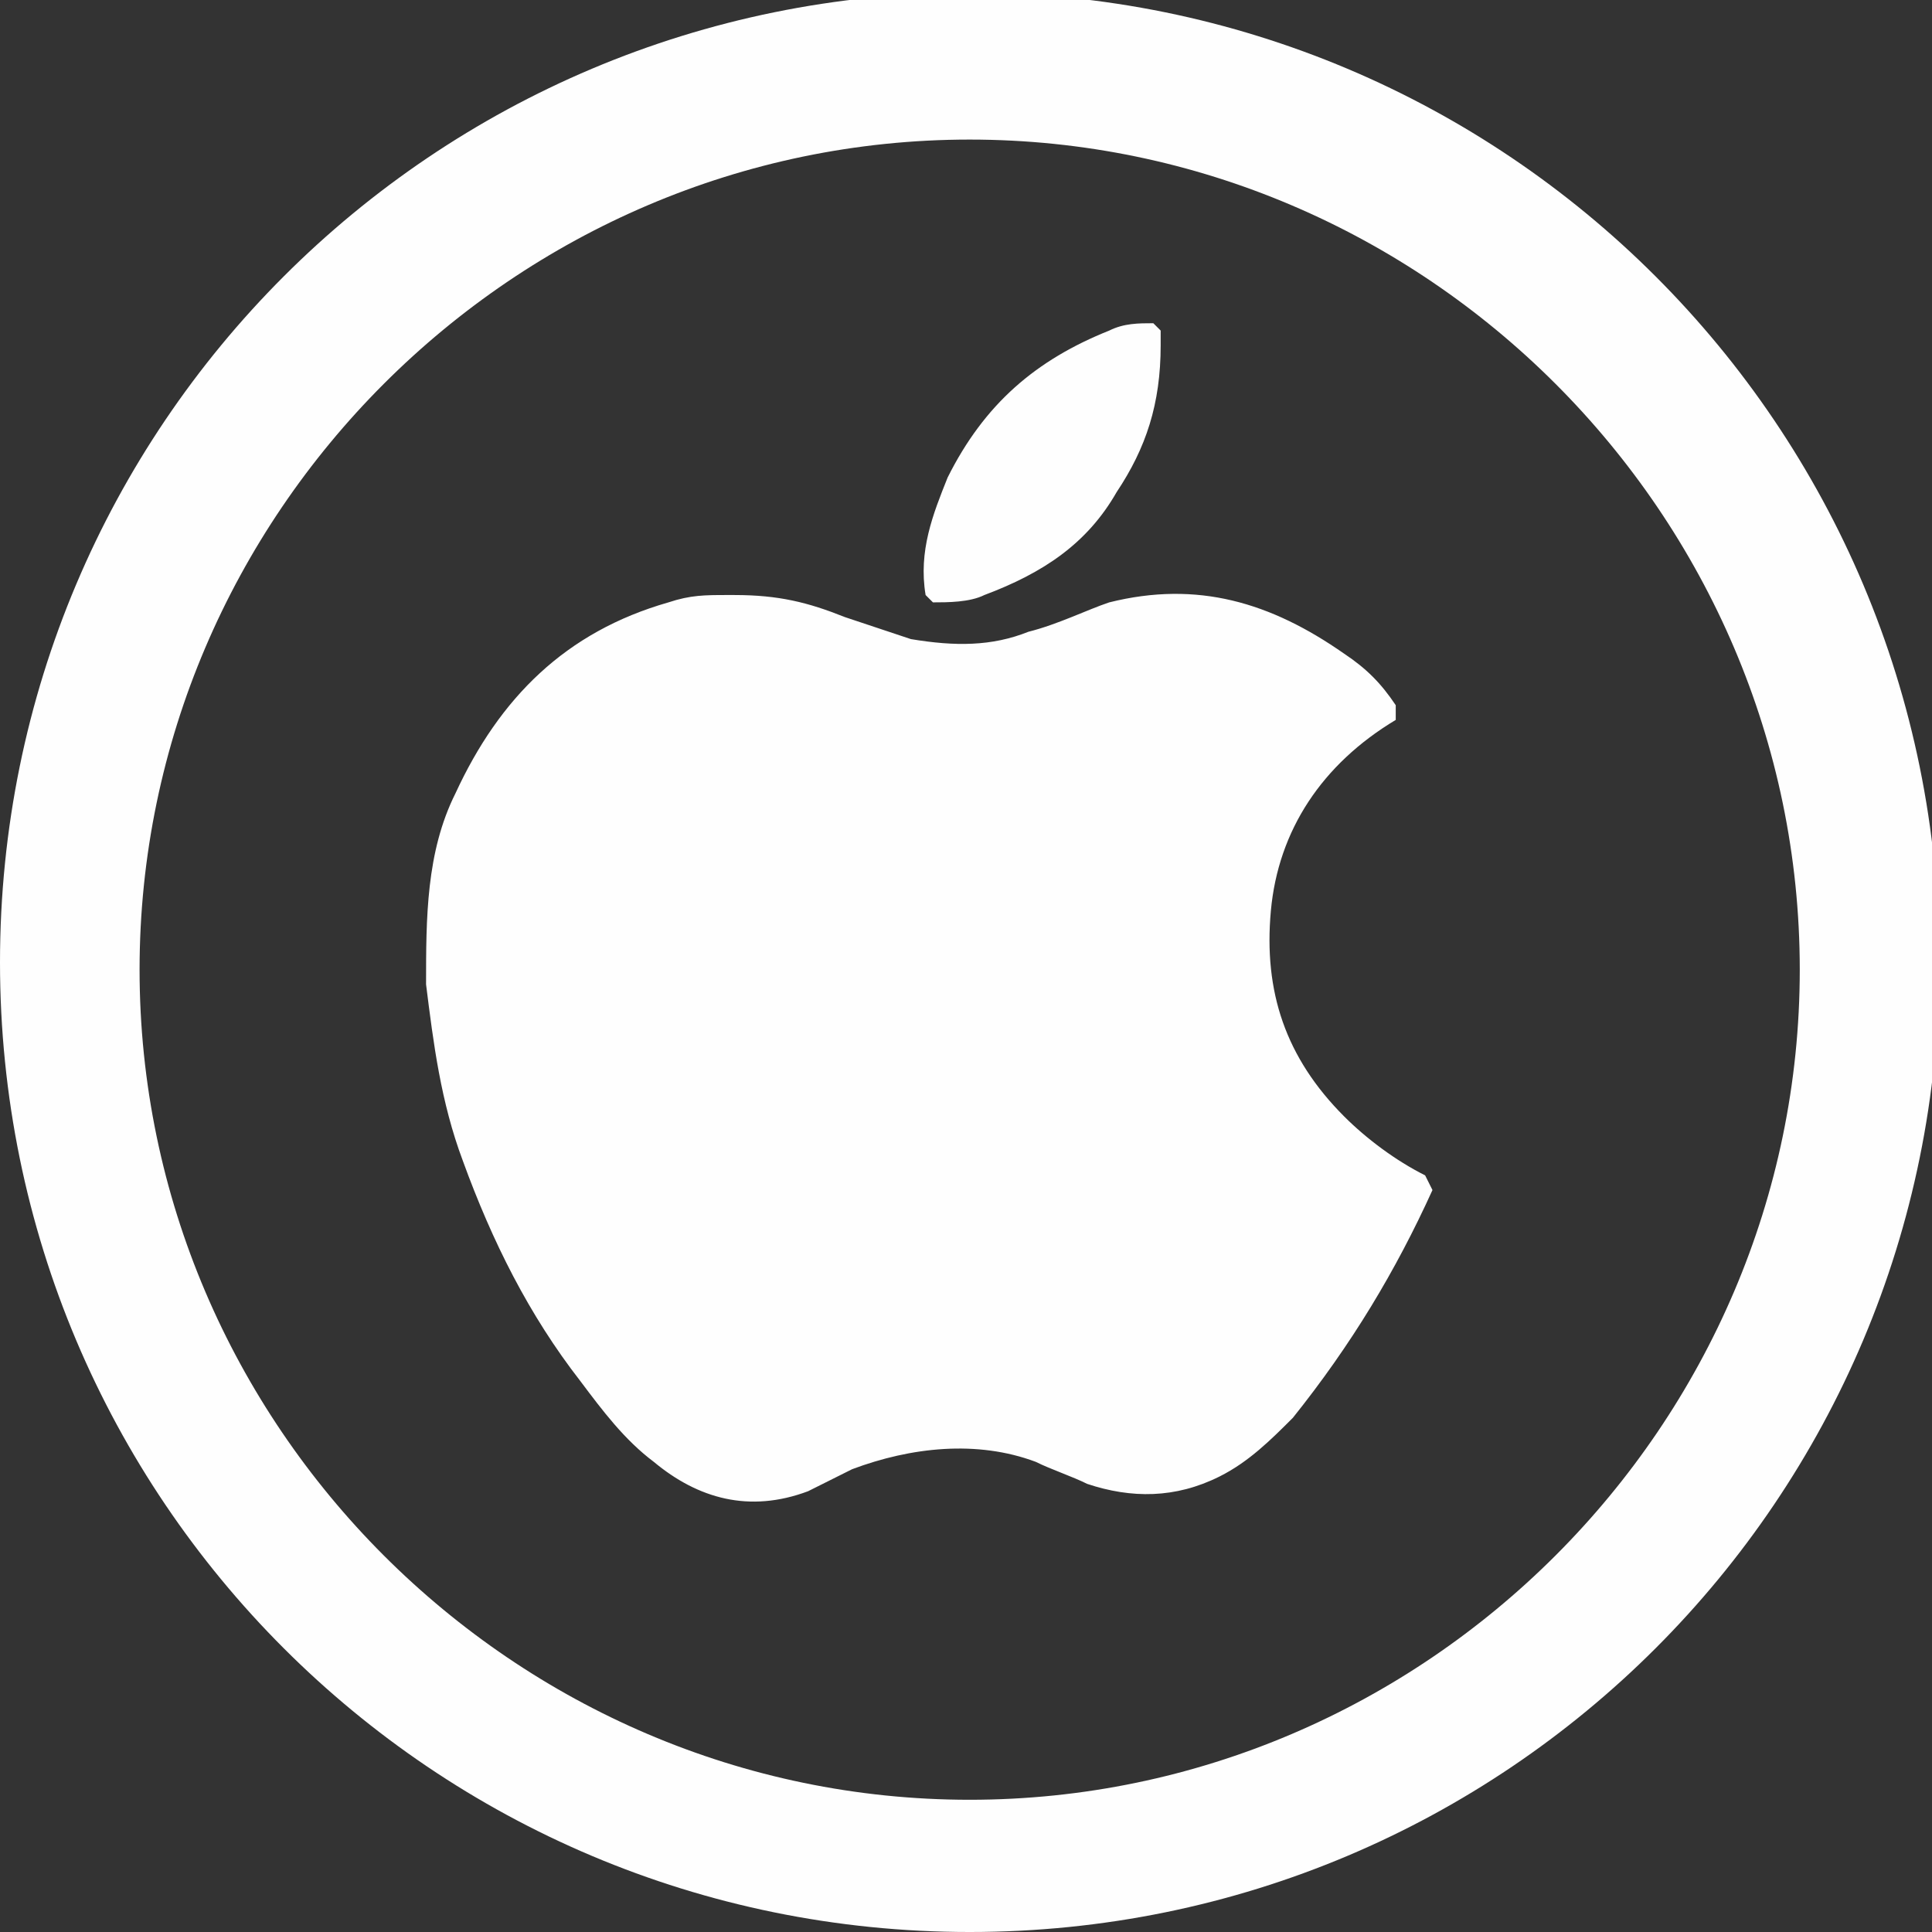 <?xml version="1.0" encoding="UTF-8"?>
<!DOCTYPE svg PUBLIC "-//W3C//DTD SVG 1.1//EN" "http://www.w3.org/Graphics/SVG/1.1/DTD/svg11.dtd">
<!-- Creator: CorelDRAW 2018 (64-Bit Evaluation Version) -->
<svg xmlns="http://www.w3.org/2000/svg" xml:space="preserve" width="0.235in" height="0.235in" version="1.1" style="shape-rendering:geometricPrecision; text-rendering:geometricPrecision; image-rendering:optimizeQuality; fill-rule:evenodd; clip-rule:evenodd"
viewBox="0 0 2.63 2.63"
 xmlns:xlink="http://www.w3.org/1999/xlink">
 <rect x="0" y="0" width="2.63" height="2.63" fill="#333333" stroke="none"/>
 <defs>
  <style type="text/css">
   <![CDATA[
    .fil0 {fill:#FEFEFE;fill-rule:nonzero}
   ]]>
  </style>
 </defs>
 <g id="Layer_x0020_1">
  <path class="fil0" d="M1.32 0.19c-0.62,0 -1.13,0.51 -1.13,1.13 0,0.62 0.51,1.13 1.13,1.13 0.62,0 1.13,-0.51 1.13,-1.13 0,-0.62 -0.51,-1.13 -1.13,-1.13zm0.26 0.28c-0,0.08 -0.02,0.14 -0.06,0.2 -0.04,0.07 -0.1,0.11 -0.18,0.14 -0.02,0.01 -0.05,0.01 -0.07,0.01l-0.01 -0.01c-0.01,-0.06 0.01,-0.11 0.03,-0.16 0.05,-0.1 0.12,-0.16 0.22,-0.2 0.02,-0.01 0.04,-0.01 0.06,-0.01l0.01 0.01 0 0.02zm-0.58 0.34c0.06,-0 0.1,0.01 0.15,0.03 0.03,0.01 0.06,0.02 0.09,0.03 0.06,0.01 0.11,0.01 0.16,-0.01 0.04,-0.01 0.08,-0.03 0.11,-0.04 0.12,-0.03 0.22,-0 0.32,0.07 0.03,0.02 0.05,0.04 0.07,0.07l-0 0.02c-0.1,0.06 -0.16,0.15 -0.17,0.26 -0.01,0.11 0.02,0.2 0.1,0.28 0.03,0.03 0.07,0.06 0.11,0.08l0.01 0.02c-0.05,0.11 -0.11,0.21 -0.19,0.31 -0.03,0.03 -0.06,0.06 -0.1,0.08 -0.06,0.03 -0.12,0.03 -0.18,0.01 -0.02,-0.01 -0.05,-0.02 -0.07,-0.03 -0.08,-0.03 -0.17,-0.02 -0.25,0.01 -0.02,0.01 -0.04,0.02 -0.06,0.03 -0.08,0.03 -0.15,0.01 -0.21,-0.04 -0.04,-0.03 -0.07,-0.07 -0.1,-0.11 -0.07,-0.09 -0.12,-0.19 -0.16,-0.3 -0.03,-0.08 -0.04,-0.16 -0.05,-0.24 -0,-0.09 0,-0.18 0.04,-0.26 0.06,-0.13 0.15,-0.22 0.29,-0.26 0.03,-0.01 0.05,-0.01 0.08,-0.01zm0.32 1.82c-0.73,0 -1.32,-0.59 -1.32,-1.32 0,-0.73 0.59,-1.32 1.32,-1.32 0.73,0 1.32,0.59 1.32,1.32 0,0.73 -0.59,1.32 -1.32,1.32z"/>
 </g>
</svg>
